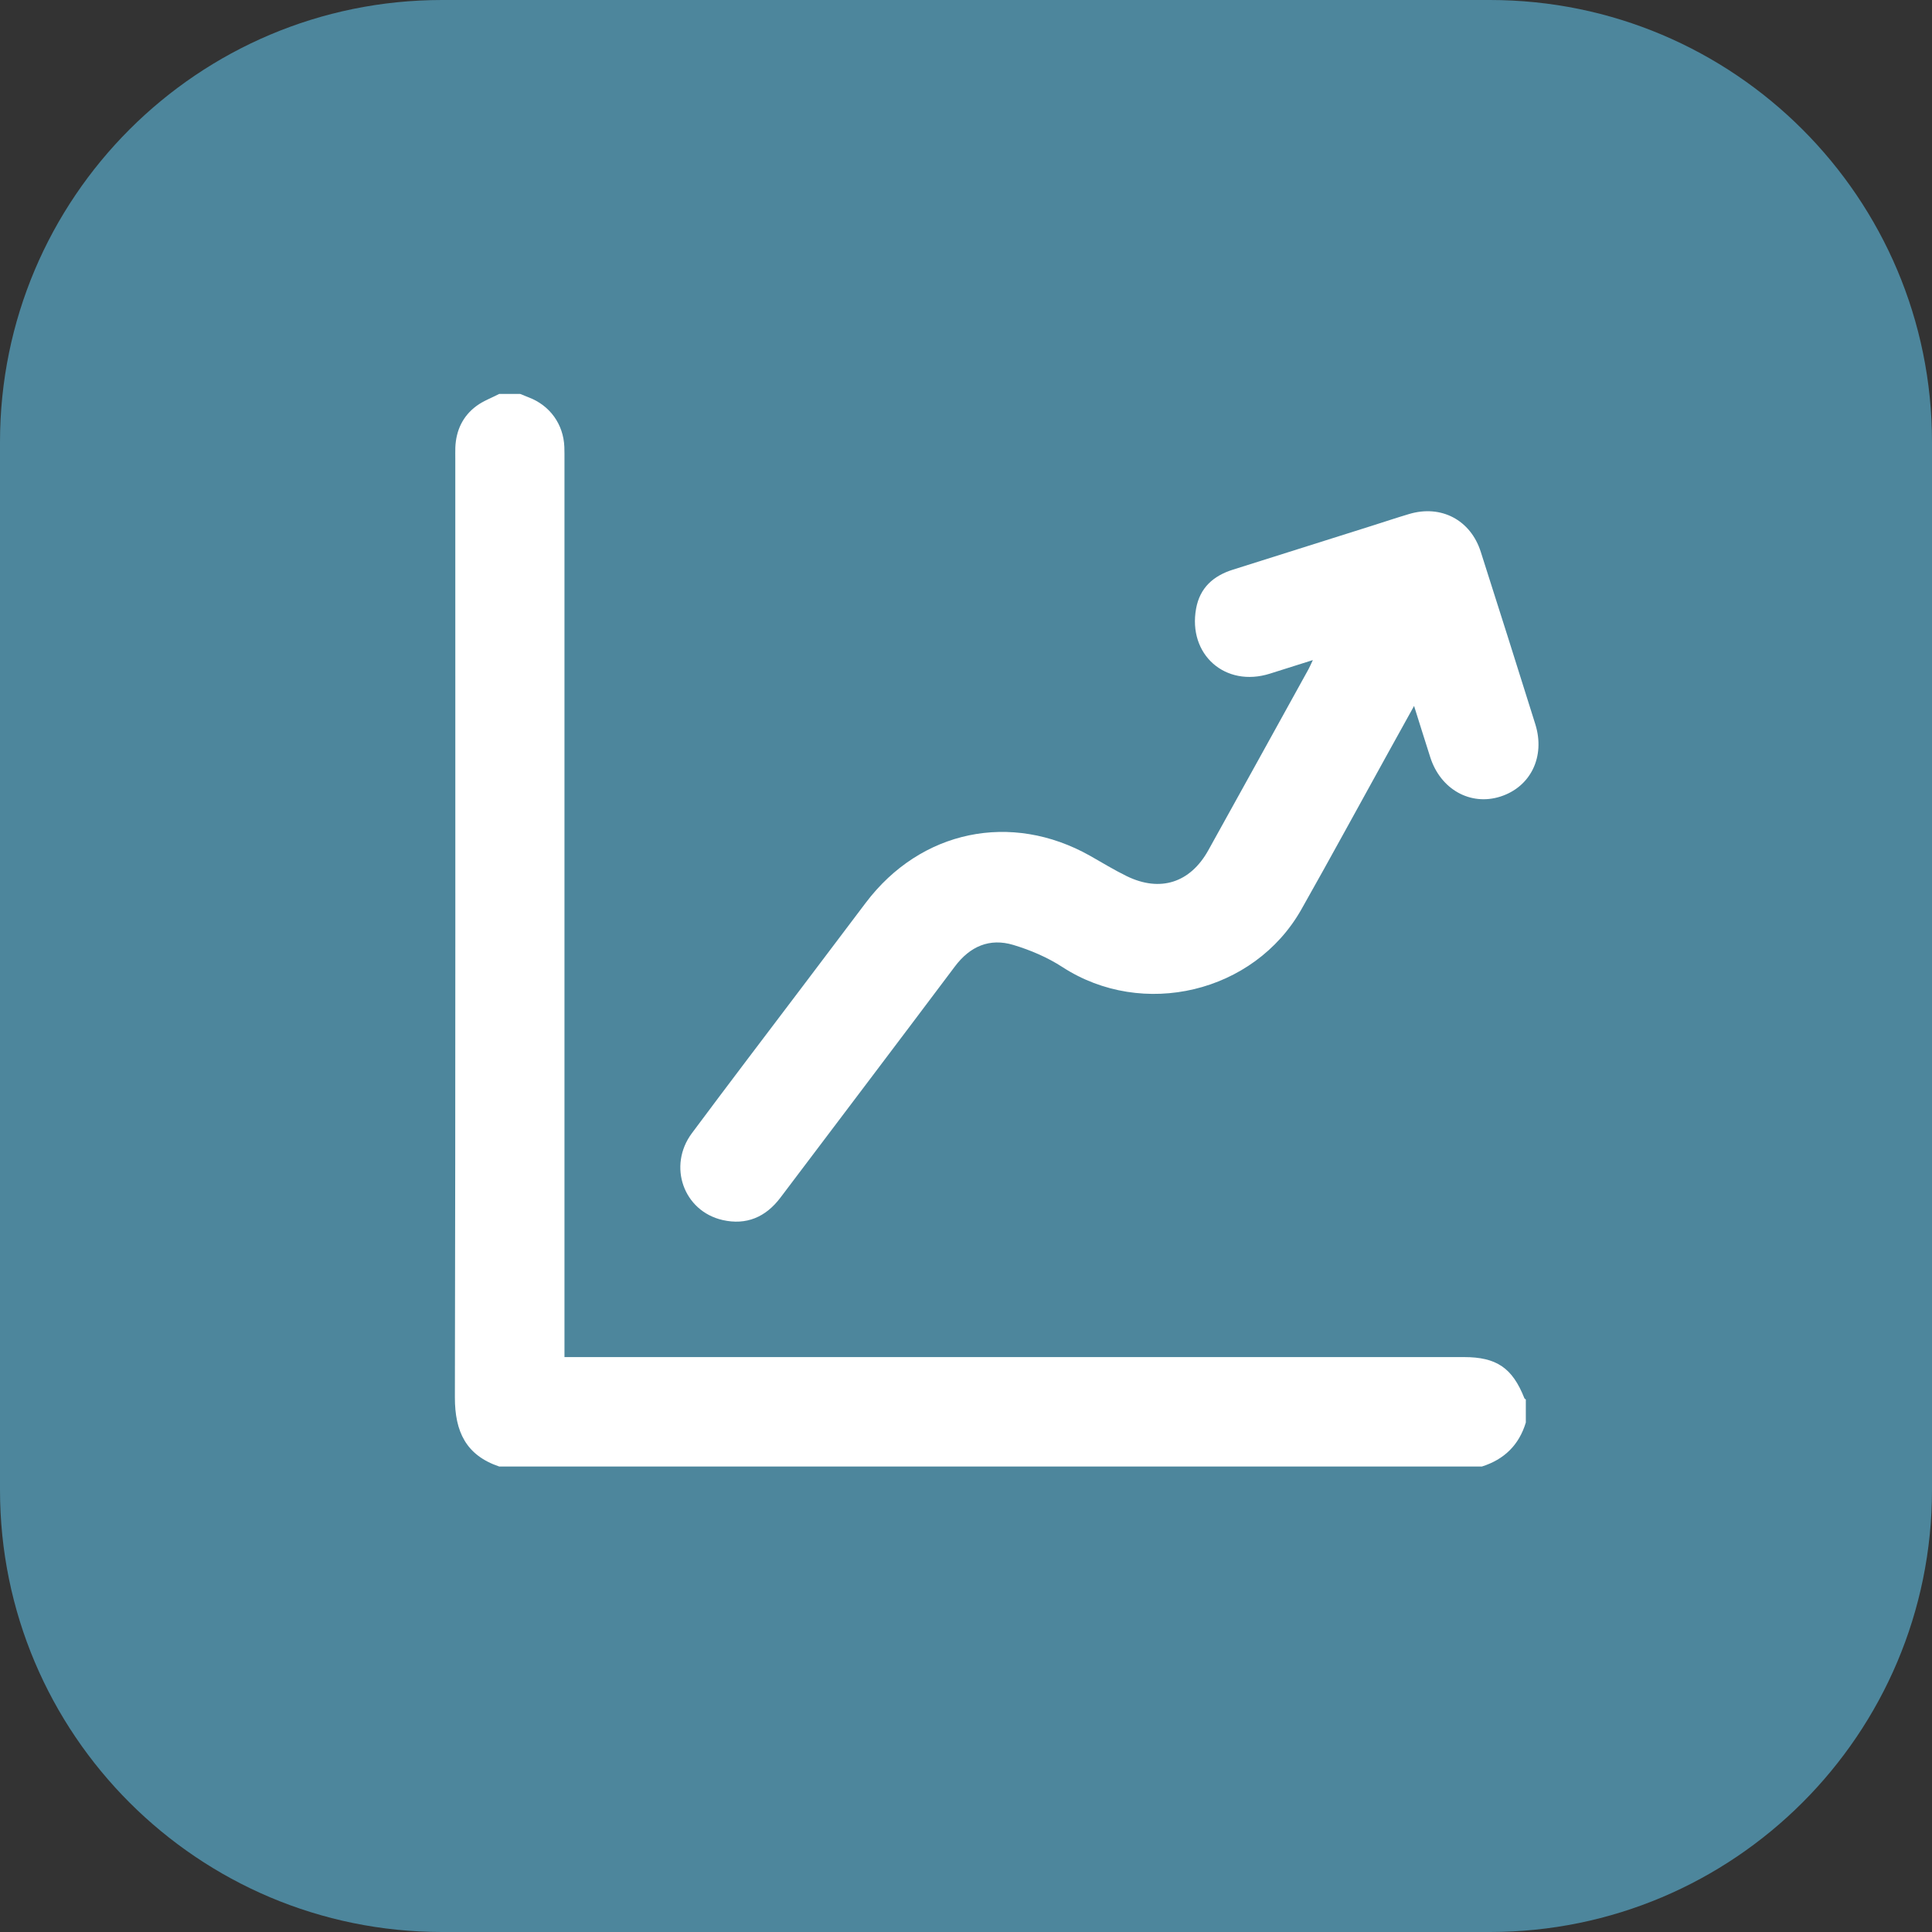 <svg width="47" height="47" viewBox="0 0 47 47" fill="none" xmlns="http://www.w3.org/2000/svg">
<rect x="0" y="0" width="47" height="47" fill="#333333" stroke="none"/>
<path d="M36.245 0H10.755C4.815 0 0 4.815 0 10.755V36.245C0 42.185 4.815 47 10.755 47H36.245C42.185 47 47 42.185 47 36.245V10.755C47 4.815 42.185 0 36.245 0Z" fill="#4D869C"/>
<path d="M12.653 9.583C12.722 9.611 12.791 9.64 12.862 9.667C13.378 9.863 13.707 10.32 13.729 10.872C13.733 10.983 13.732 11.094 13.732 11.203C13.732 18.354 13.732 25.503 13.732 32.654C13.732 32.762 13.732 32.87 13.732 33.014C13.874 33.014 13.988 33.014 14.104 33.014C21.274 33.014 28.444 33.014 35.614 33.014C36.408 33.014 36.793 33.279 37.083 34.013C37.088 34.026 37.106 34.035 37.119 34.045V34.606C36.953 35.154 36.592 35.505 36.051 35.676H12.144C11.337 35.403 11.065 34.828 11.066 33.994C11.082 26.383 11.076 18.774 11.076 11.163C11.076 11.07 11.074 10.977 11.077 10.883C11.095 10.469 11.259 10.121 11.591 9.876C11.756 9.753 11.959 9.68 12.144 9.583C12.313 9.583 12.484 9.583 12.653 9.583Z" fill="white"/>
<path d="M34.4 17.174C34.169 17.59 33.972 17.945 33.777 18.299C33.07 19.575 32.375 20.857 31.657 22.126C30.506 24.157 27.796 24.793 25.846 23.526C25.483 23.29 25.068 23.113 24.653 22.988C24.075 22.814 23.598 23.021 23.23 23.511C21.819 25.39 20.4 27.262 18.984 29.137C18.627 29.61 18.156 29.811 17.579 29.68C16.627 29.462 16.239 28.364 16.832 27.567C17.723 26.37 18.628 25.182 19.529 23.991C20.04 23.315 20.551 22.637 21.062 21.961C22.397 20.195 24.598 19.736 26.52 20.82C26.815 20.987 27.105 21.165 27.408 21.313C28.222 21.711 28.953 21.478 29.394 20.686C30.209 19.219 31.02 17.749 31.832 16.28C31.864 16.222 31.889 16.16 31.938 16.058C31.565 16.176 31.229 16.282 30.893 16.388C29.809 16.731 28.893 15.924 29.098 14.803C29.19 14.299 29.517 14.008 29.991 13.859C31.121 13.503 32.25 13.146 33.38 12.789C33.678 12.695 33.976 12.595 34.275 12.506C35.054 12.271 35.775 12.646 36.023 13.425C36.47 14.821 36.911 16.219 37.35 17.619C37.596 18.407 37.237 19.142 36.501 19.378C35.773 19.611 35.045 19.204 34.795 18.424C34.669 18.032 34.546 17.636 34.401 17.176L34.4 17.174Z" fill="white"/>
</svg>
